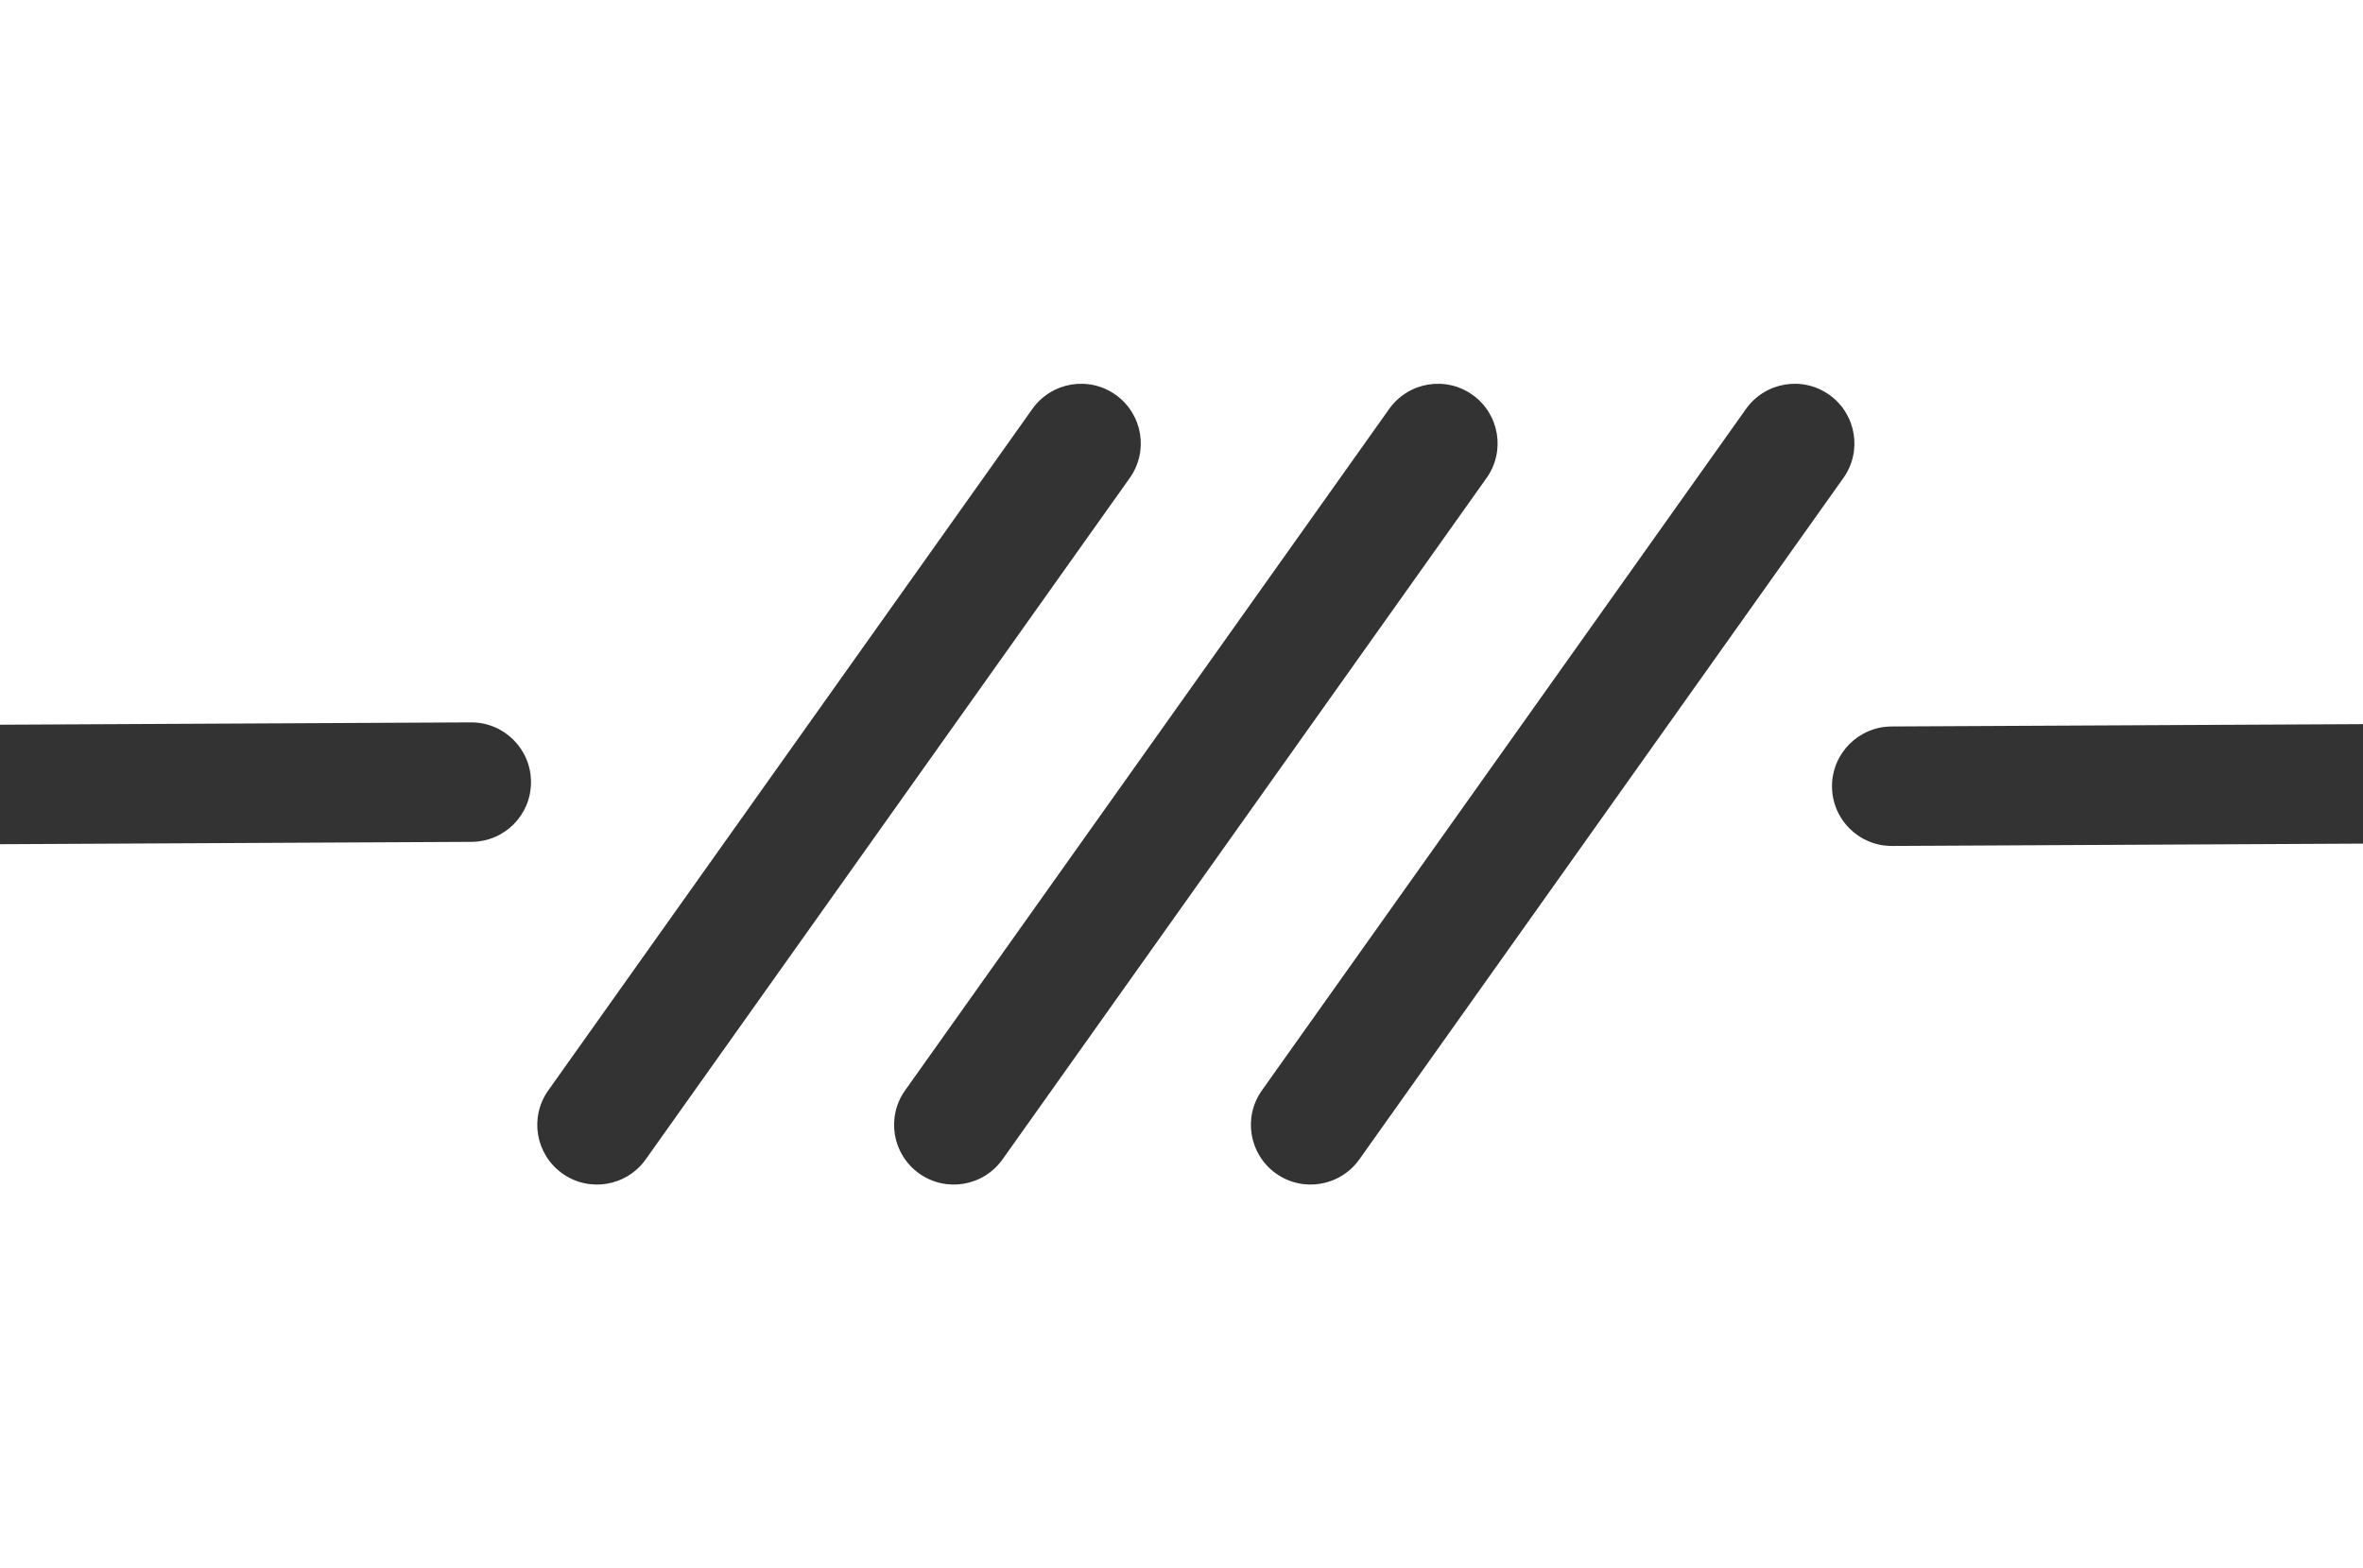 <?xml version="1.0" encoding="UTF-8"?>
<svg id="Layer_2" data-name="Layer 2" xmlns="http://www.w3.org/2000/svg" viewBox="0 0 201.72 133.88">
  <rect x="0" y="0" width="201.72" height="133.88" fill="#333333" stroke="none"/>
  <defs>
    <style>
      .cls-1 {
        fill: #fff;
      }
    </style>
  </defs>
  <g id="Layer_1-2" data-name="Layer 1">
    <path class="cls-1" d="M161.51,72.22c-2.82.01-5.12-2.27-5.12-5.1h0c0-2.8,2.27-5.08,5.07-5.1l40.26-.2V0H0v61.87l40.21-.2c2.82-.01,5.12,2.27,5.12,5.1s-2.27,5.08-5.07,5.1l-40.26.2v61.82h201.72v-61.87l-40.21.2ZM47.99,100.17h0c-2.28-1.64-2.81-4.8-1.18-7.09l41.32-58.17c1.64-2.3,4.83-2.84,7.13-1.19h0c2.28,1.64,2.81,4.8,1.18,7.09l-41.32,58.17c-1.64,2.3-4.83,2.84-7.13,1.19ZM78.45,100.17h0c-2.28-1.64-2.81-4.8-1.18-7.09l41.32-58.17c1.64-2.3,4.83-2.84,7.13-1.19,2.28,1.64,2.81,4.8,1.18,7.09l-41.32,58.17c-1.64,2.3-4.83,2.84-7.13,1.19ZM108.91,100.17h0c-2.28-1.64-2.81-4.8-1.18-7.09l41.32-58.17c1.64-2.3,4.83-2.84,7.13-1.19,2.28,1.64,2.81,4.8,1.18,7.09l-41.32,58.17c-1.64,2.3-4.83,2.84-7.13,1.19Z"/>
  </g>
</svg>